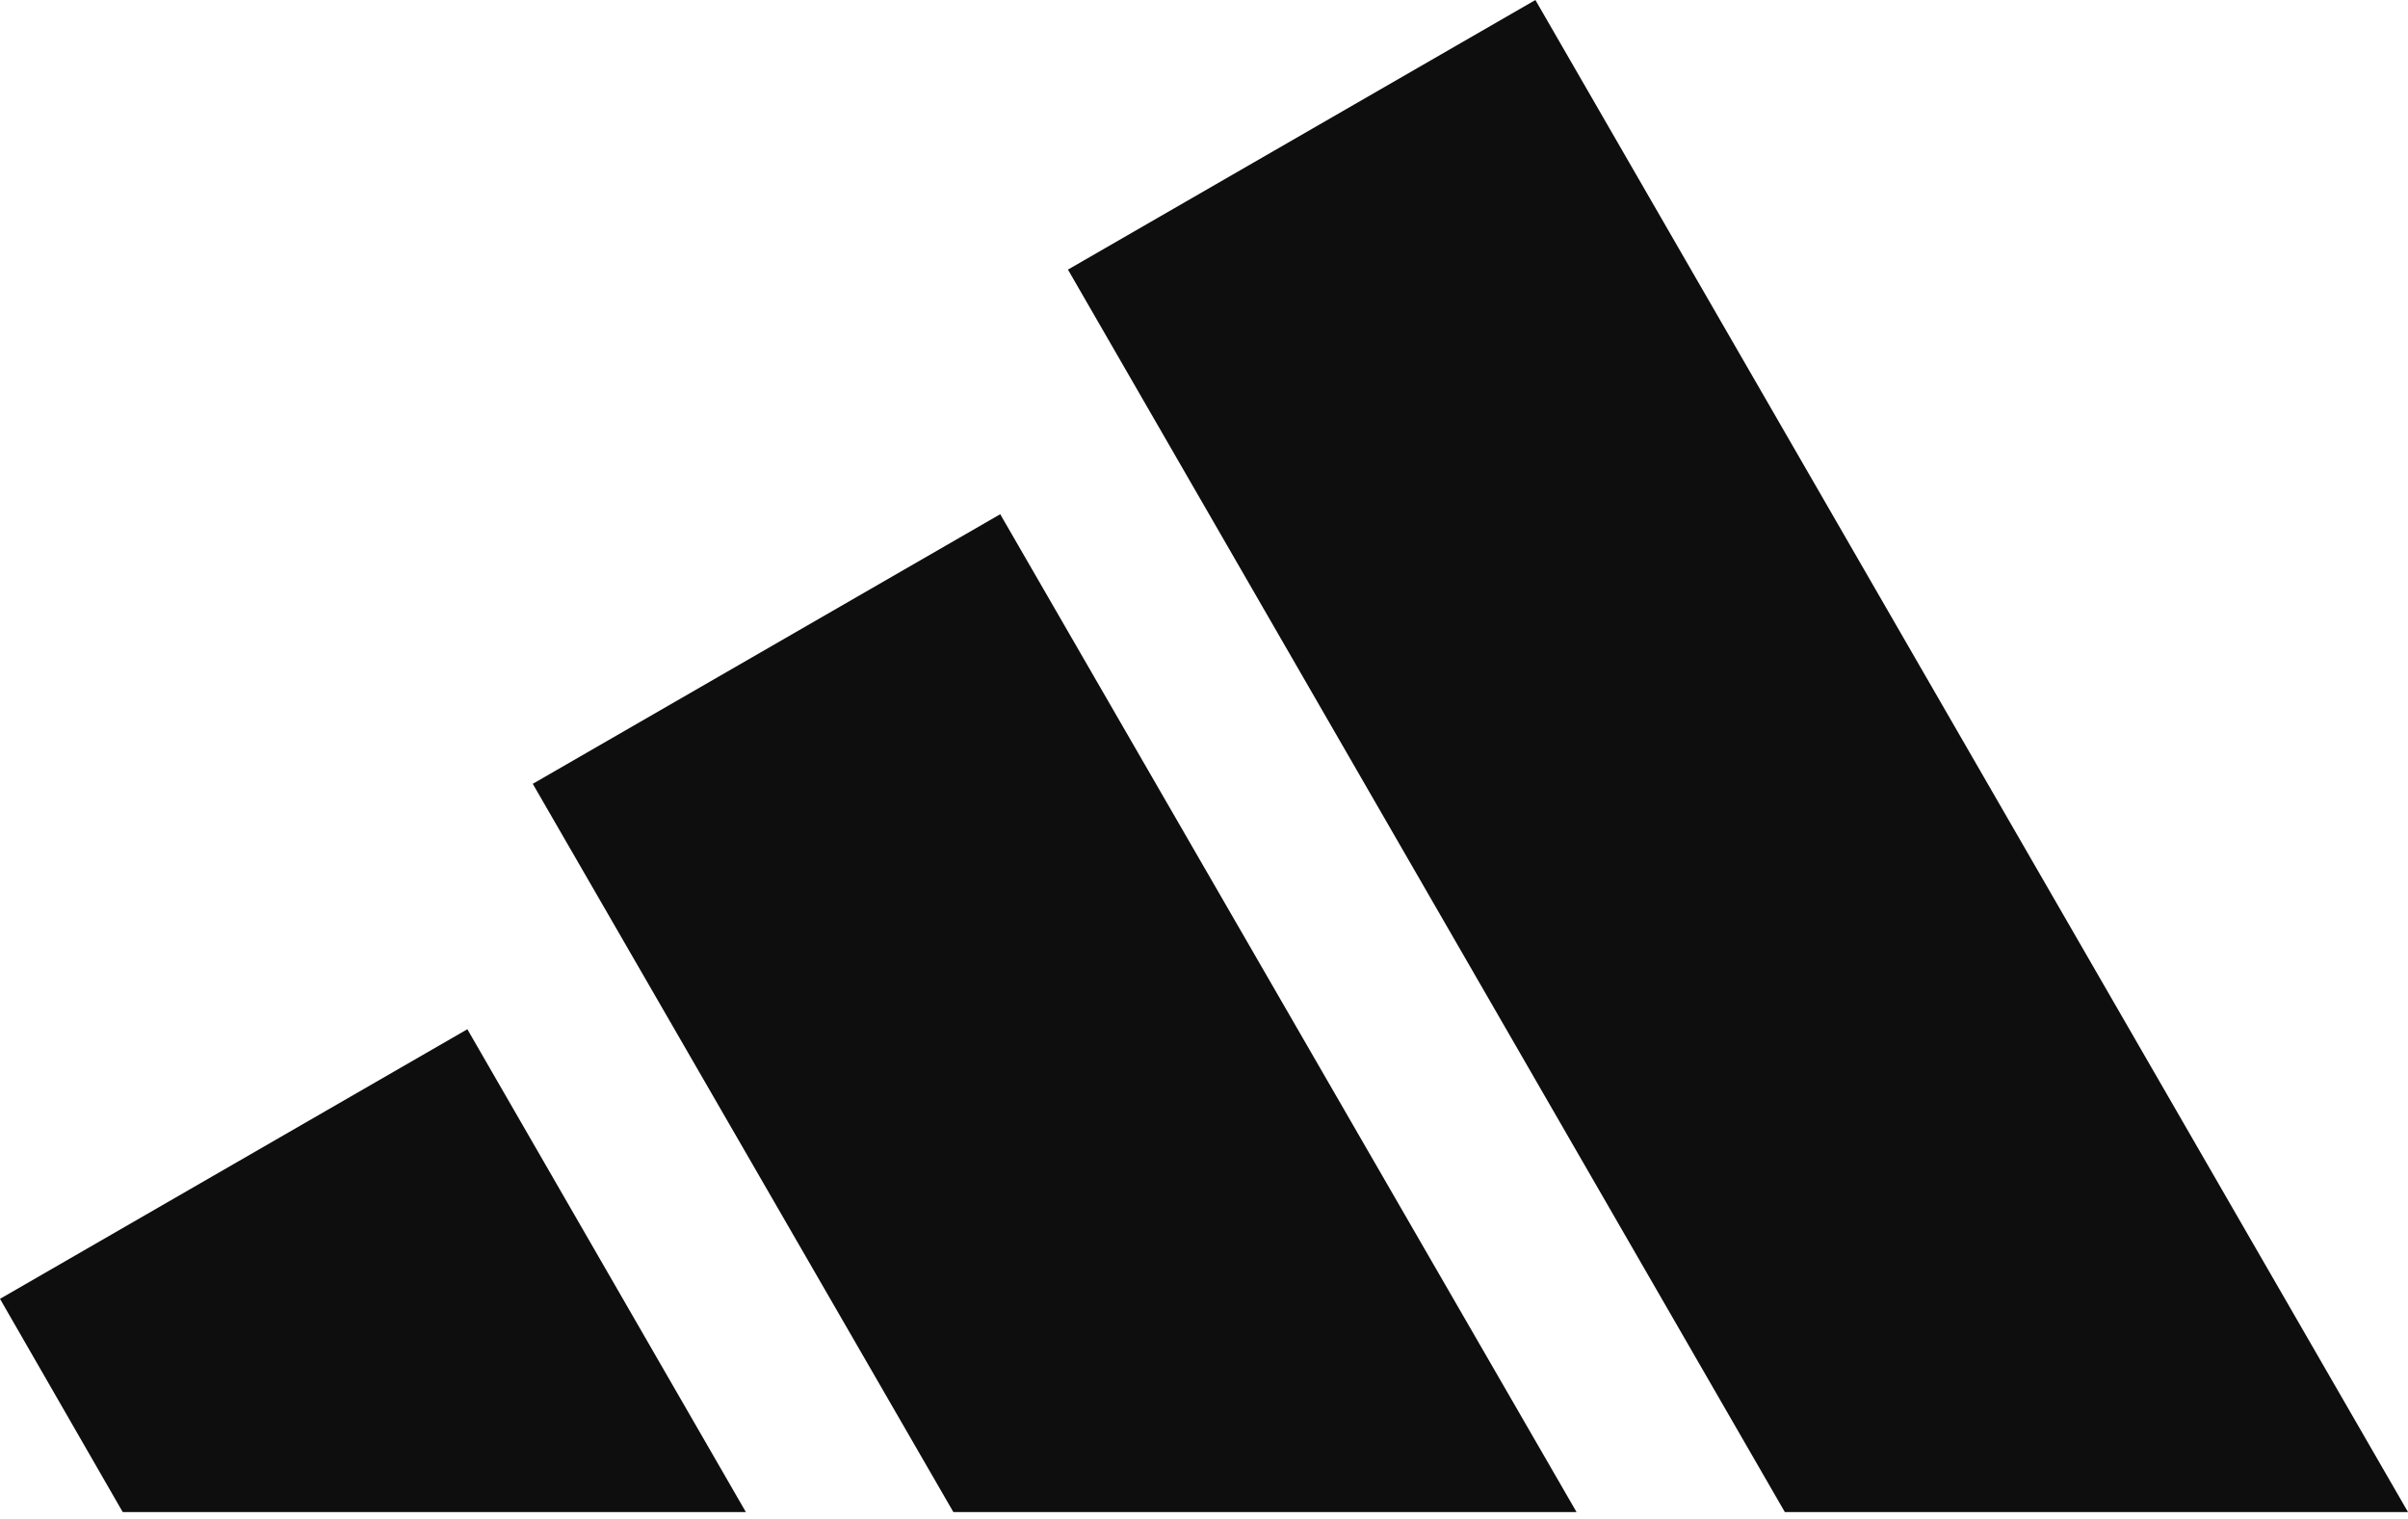 <svg width="130" height="82" viewBox="0 0 130 82" fill="none" xmlns="http://www.w3.org/2000/svg">
<path d="M130 81.629L82.891 0L57.655 14.555L96.357 81.629H130ZM85.112 81.629L53.999 27.76L28.762 42.315L51.469 81.629H85.112ZM25.231 55.564L40.267 81.629H6.625L0 70.119L25.231 55.564Z" fill="#0E0E0E"/>
</svg>
